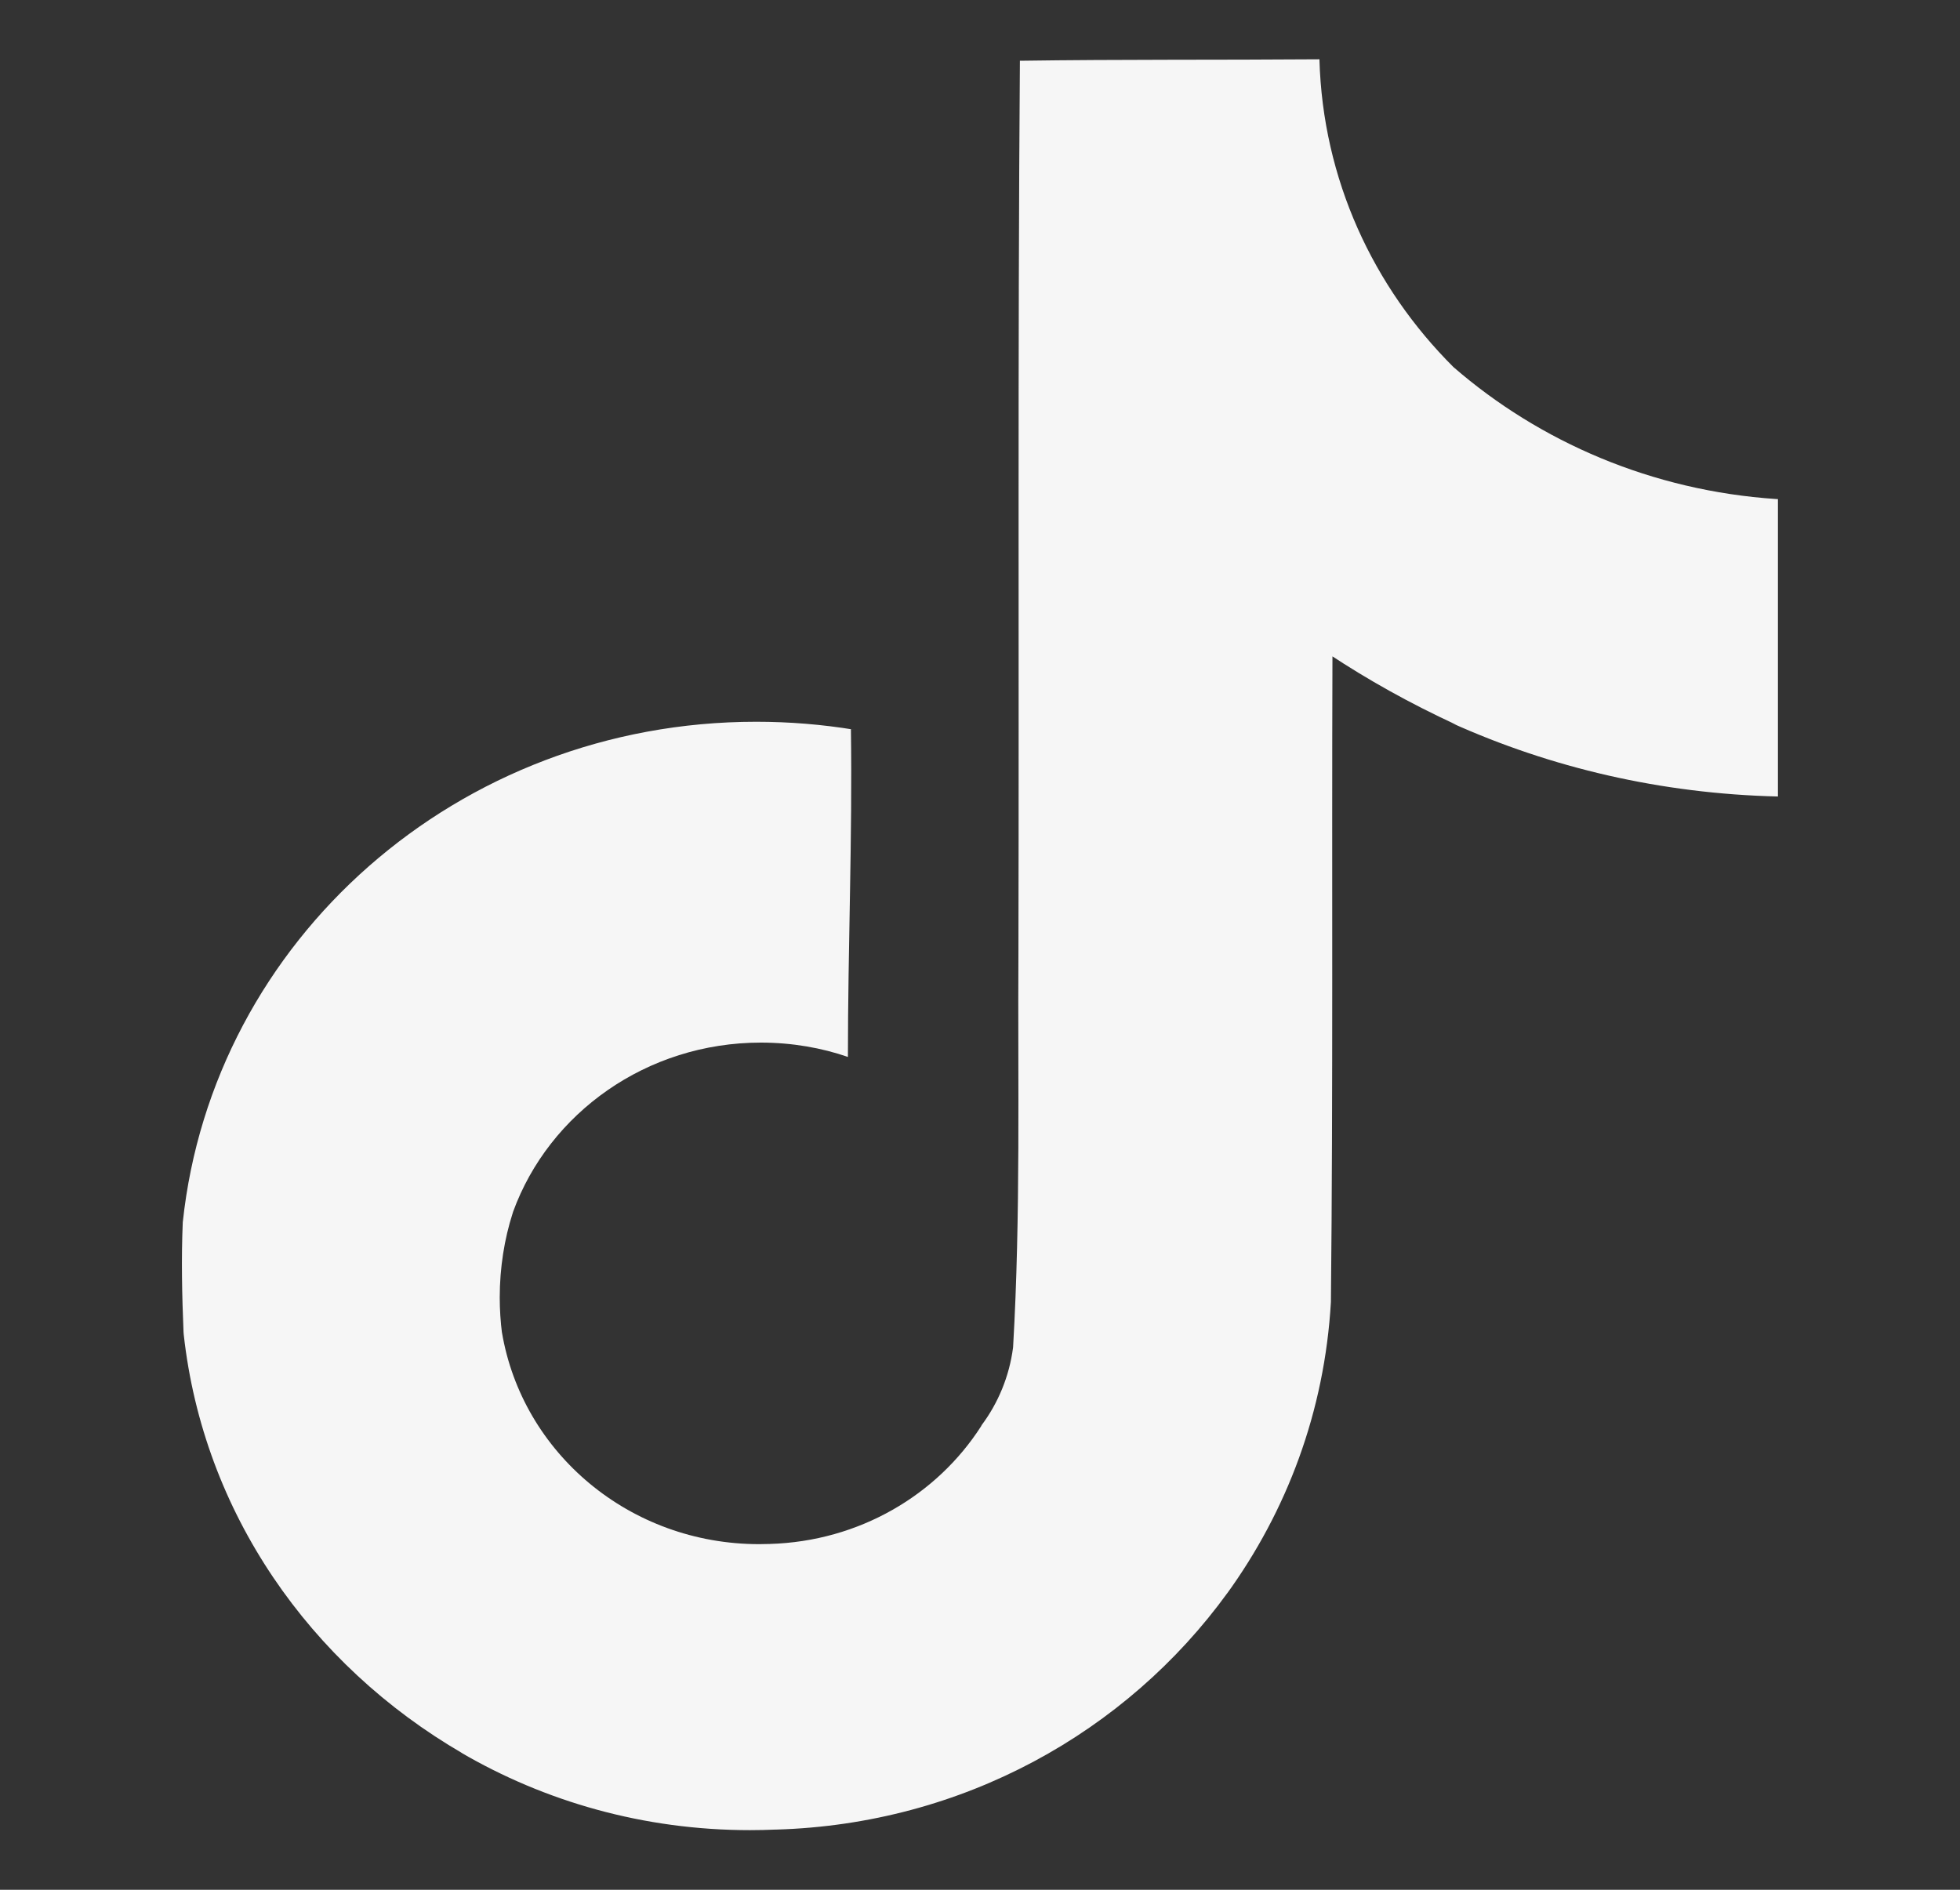 <svg width="28" height="27" viewBox="0 0 28 27" fill="none" xmlns="http://www.w3.org/2000/svg">
<rect x="0" y="0" width="28" height="27" fill="#333333" stroke="none"/>
<path d="M14.574 0.868C16.006 0.847 17.428 0.858 18.849 0.847C18.896 2.561 19.617 4.103 20.765 5.246L20.763 5.244C21.997 6.316 23.604 7.012 25.375 7.13L25.399 7.131V11.38C23.727 11.34 22.153 10.968 20.735 10.328L20.807 10.357C20.121 10.039 19.541 9.712 18.989 9.348L19.035 9.377C19.024 12.455 19.045 15.534 19.013 18.602C18.923 20.166 18.384 21.591 17.519 22.782L17.537 22.756C16.091 24.752 13.75 26.063 11.087 26.14H11.075C10.967 26.145 10.84 26.148 10.713 26.148C9.199 26.148 7.784 25.741 6.578 25.035L6.613 25.054C4.419 23.781 2.905 21.602 2.625 19.069L2.622 19.034C2.6 18.507 2.589 17.98 2.611 17.463C3.04 13.431 6.543 10.312 10.802 10.312C11.28 10.312 11.749 10.351 12.205 10.426L12.156 10.419C12.178 11.979 12.113 13.54 12.113 15.101C11.742 14.972 11.316 14.896 10.87 14.896C9.236 14.896 7.845 15.904 7.331 17.31L7.323 17.336C7.207 17.696 7.139 18.11 7.139 18.539C7.139 18.713 7.151 18.885 7.172 19.053L7.17 19.033C7.46 20.76 8.995 22.062 10.846 22.062C10.899 22.062 10.951 22.061 11.004 22.059H10.996C12.276 22.022 13.387 21.358 14.016 20.377L14.024 20.361C14.258 20.047 14.418 19.668 14.472 19.255L14.473 19.243C14.582 17.356 14.538 15.479 14.549 13.592C14.559 9.343 14.538 5.104 14.57 0.866L14.574 0.868Z" fill="#F6F6F6"/>
</svg>
